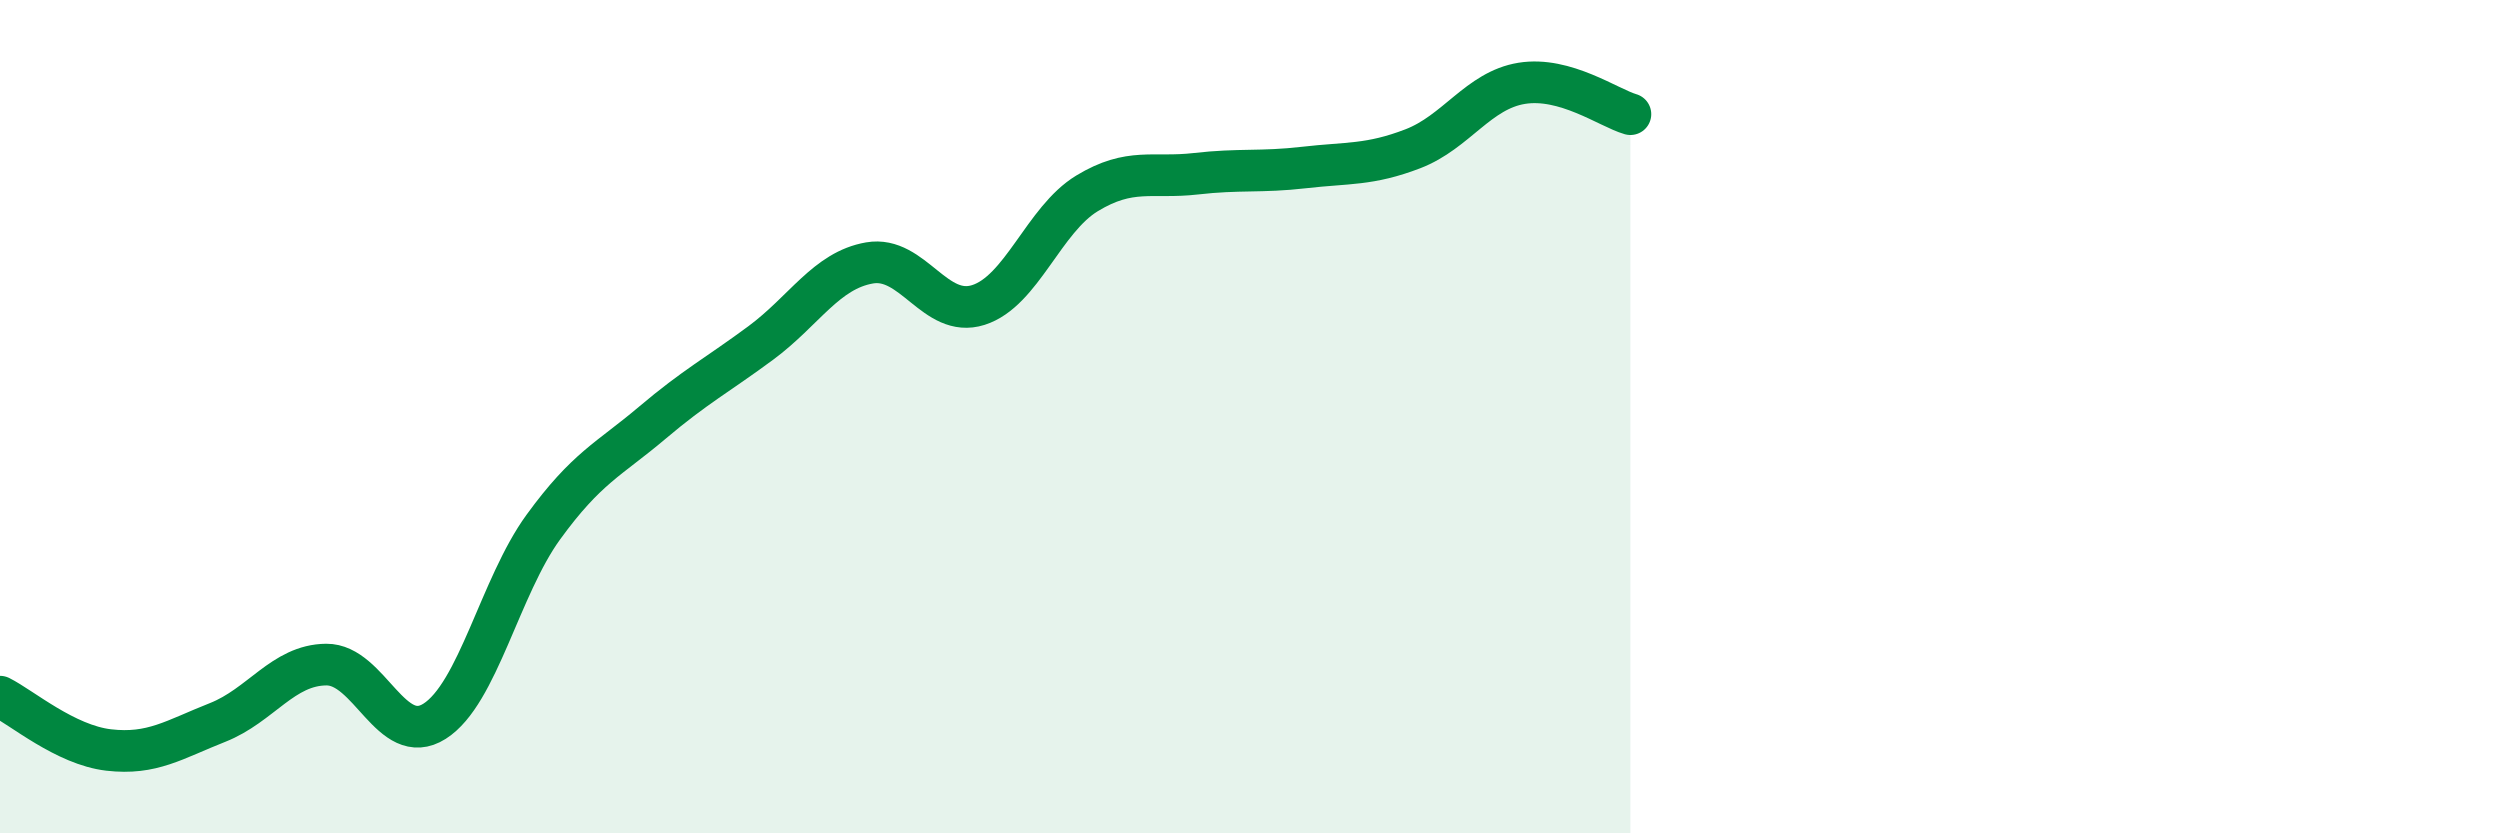 
    <svg width="60" height="20" viewBox="0 0 60 20" xmlns="http://www.w3.org/2000/svg">
      <path
        d="M 0,16.72 C 0.52,16.98 1.57,17.88 2.61,18 C 3.65,18.12 4.18,17.75 5.22,17.34 C 6.26,16.93 6.79,15.96 7.83,15.95 C 8.87,15.94 9.39,17.97 10.43,17.31 C 11.47,16.65 12,14.08 13.04,12.65 C 14.08,11.22 14.61,11.03 15.65,10.15 C 16.69,9.27 17.22,9 18.26,8.23 C 19.3,7.46 19.83,6.49 20.87,6.31 C 21.91,6.13 22.44,7.65 23.48,7.32 C 24.52,6.99 25.05,5.27 26.09,4.64 C 27.13,4.01 27.66,4.29 28.7,4.17 C 29.74,4.05 30.26,4.14 31.3,4.02 C 32.34,3.9 32.87,3.97 33.91,3.57 C 34.95,3.17 35.48,2.17 36.52,2 C 37.56,1.83 38.61,2.59 39.13,2.74L39.13 20L0 20Z"
        fill="#008740"
        opacity="0.1"
        stroke-linecap="round"
        stroke-linejoin="round"
      />
      <path
        d="M 0,16.72 C 0.52,16.98 1.57,17.88 2.61,18 C 3.65,18.12 4.18,17.75 5.22,17.34 C 6.26,16.93 6.79,15.96 7.83,15.95 C 8.87,15.94 9.39,17.97 10.43,17.31 C 11.47,16.65 12,14.08 13.04,12.65 C 14.08,11.22 14.61,11.03 15.65,10.15 C 16.69,9.27 17.22,9 18.26,8.23 C 19.3,7.46 19.83,6.49 20.87,6.31 C 21.91,6.13 22.44,7.65 23.48,7.32 C 24.52,6.99 25.05,5.27 26.09,4.64 C 27.13,4.01 27.66,4.29 28.7,4.17 C 29.74,4.05 30.26,4.14 31.3,4.02 C 32.34,3.9 32.87,3.97 33.91,3.57 C 34.95,3.17 35.48,2.17 36.52,2 C 37.56,1.83 38.61,2.59 39.13,2.74"
        stroke="#008740"
        stroke-width="1"
        fill="none"
        stroke-linecap="round"
        stroke-linejoin="round"
      />
    </svg>
  